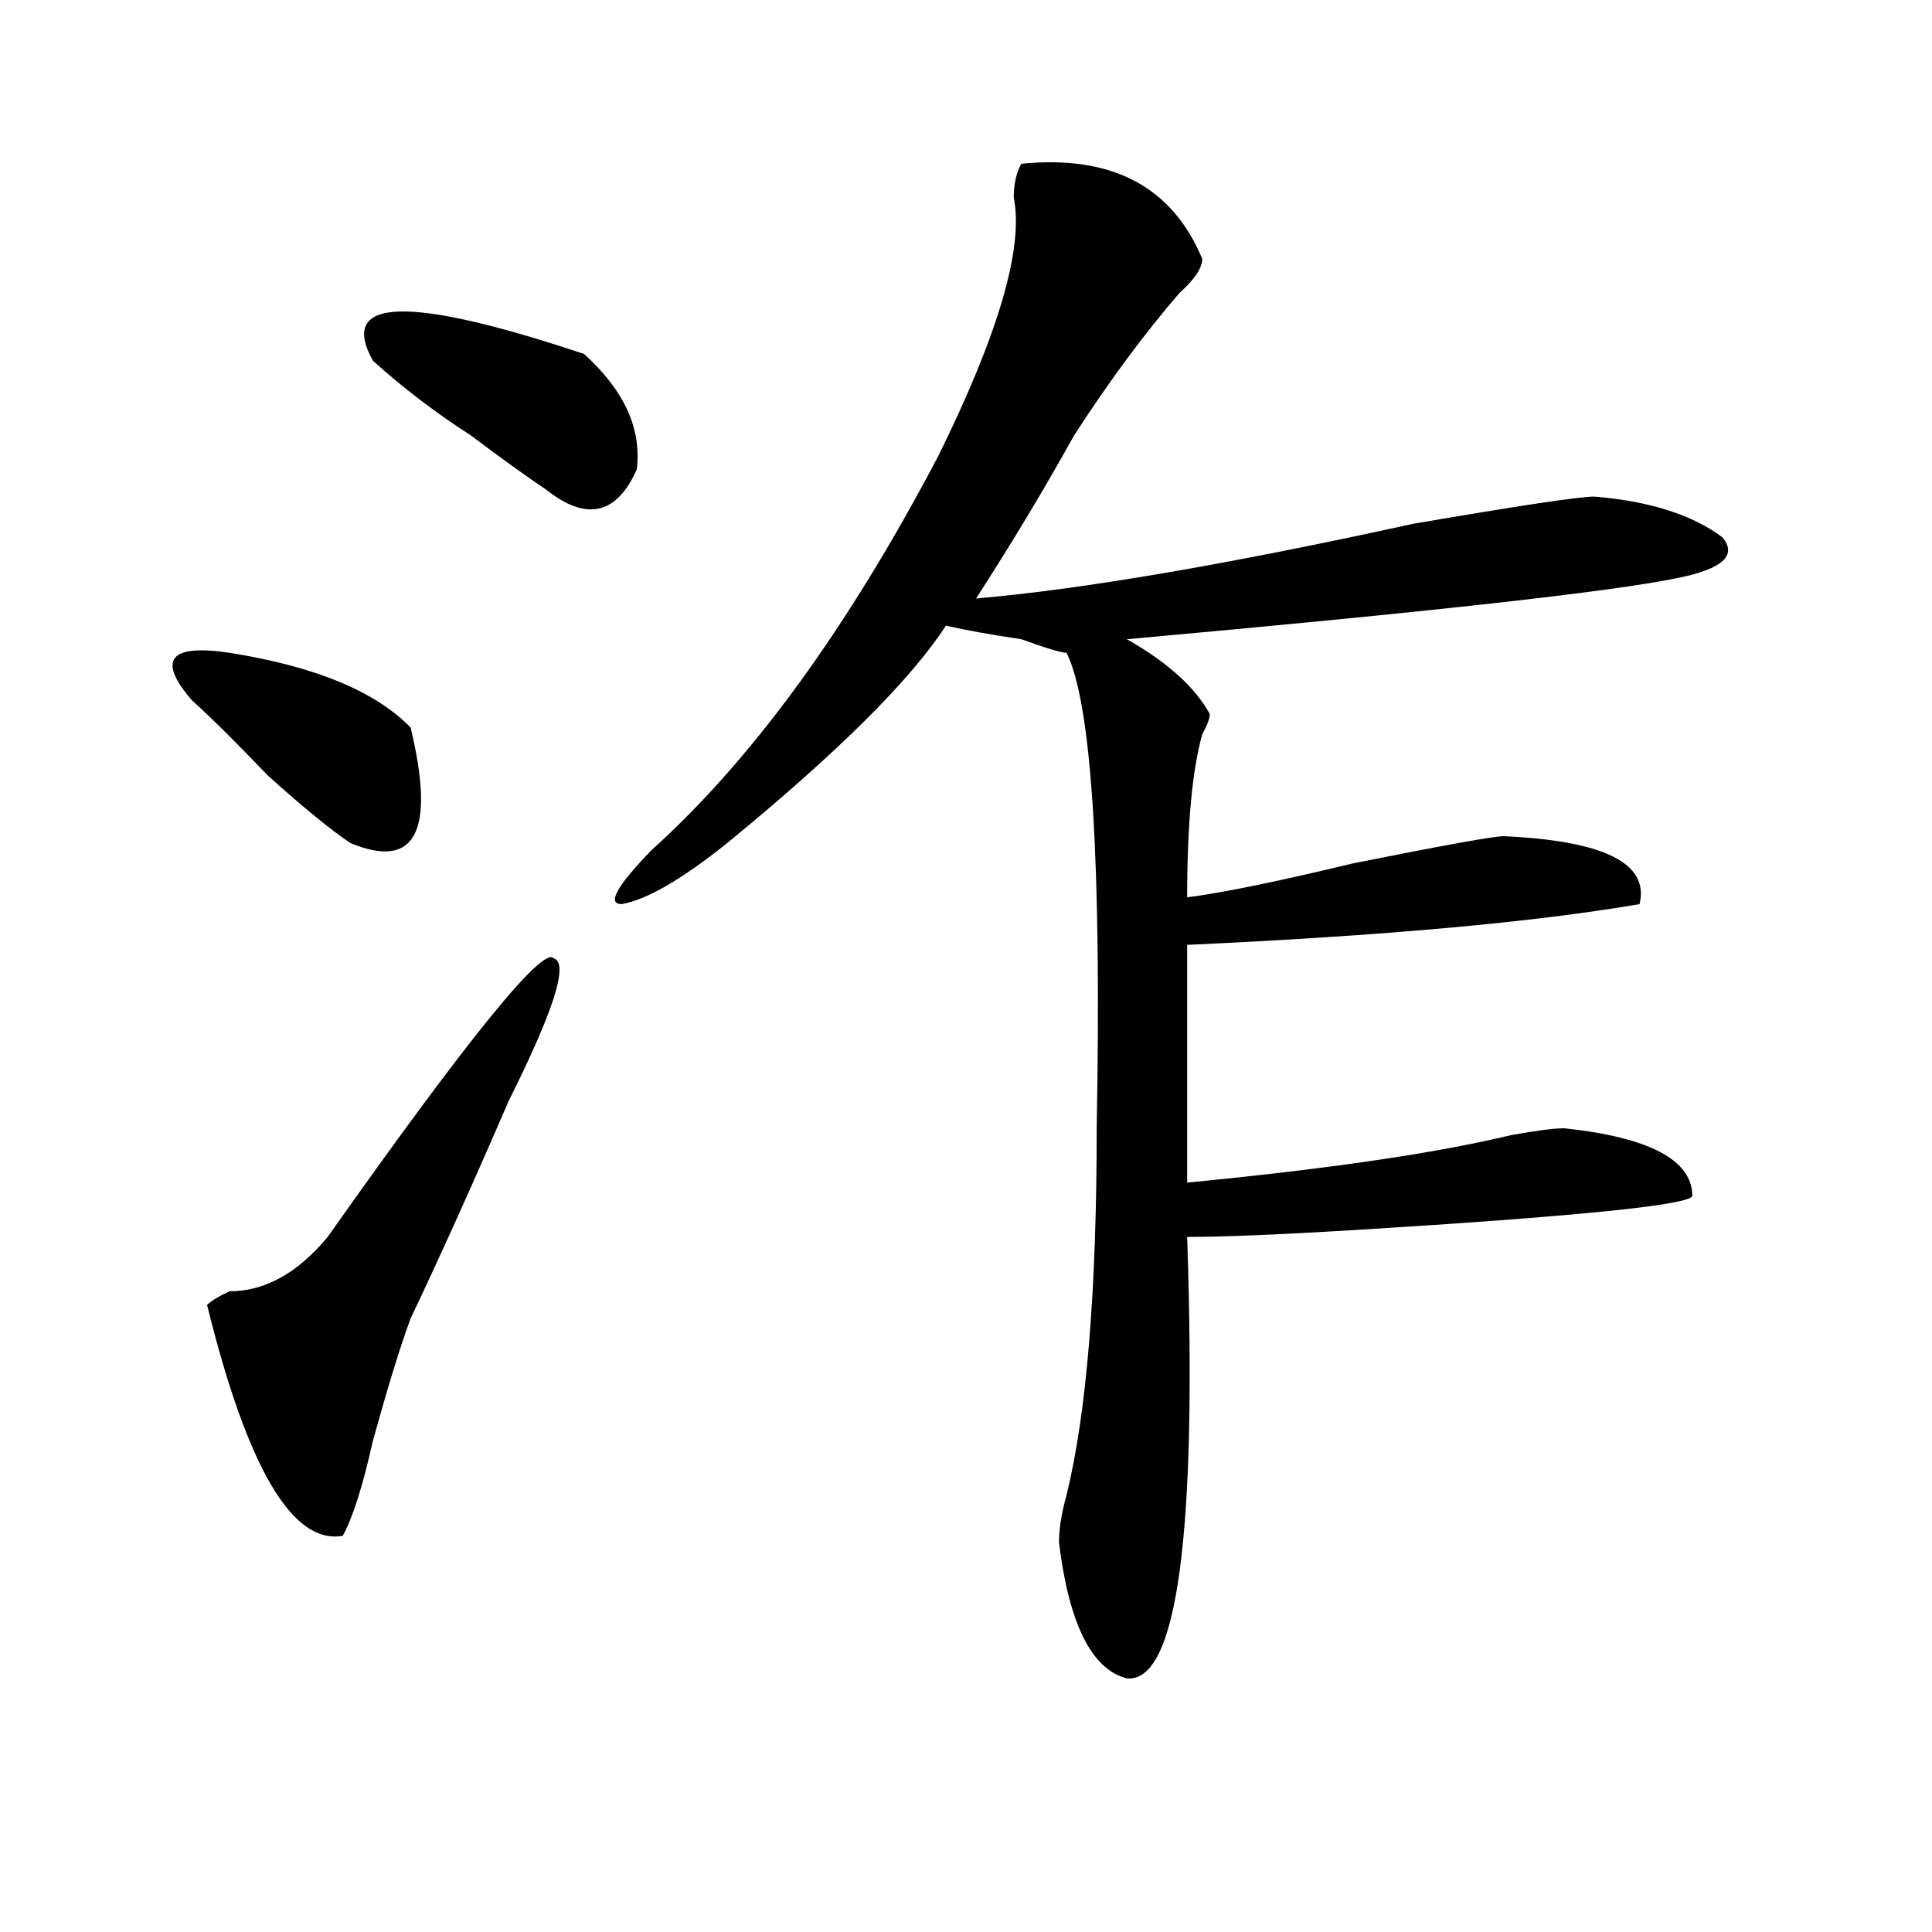<?xml version="1.0" encoding="utf-8"?>
<!-- Generator: Adobe Illustrator 16.0.0, SVG Export Plug-In . SVG Version: 6.00 Build 0)  -->
<!DOCTYPE svg PUBLIC "-//W3C//DTD SVG 1.1//EN" "http://www.w3.org/Graphics/SVG/1.1/DTD/svg11.dtd">
<svg version="1.1" id="图层_1" xmlns="http://www.w3.org/2000/svg" xmlns:xlink="http://www.w3.org/1999/xlink" x="0px" y="0px"
	 width="1000px" height="1000px" viewBox="0 0 1000 1000" enable-background="new 0 0 1000 1000" xml:space="preserve">
<path d="M99.363,362.5c-18.231-21.094-11.707-29.278,19.512-24.609c44.206,7.031,75.425,19.94,93.656,38.672
	c12.987,53.943,2.561,73.828-31.219,59.766c-10.427-7.031-24.756-18.731-42.926-35.156
	C122.777,384.803,109.729,371.894,99.363,362.5z M286.676,496.094c7.805,2.362,0,26.972-23.414,73.828
	c-18.231,42.188-35.121,79.706-50.73,112.5c-5.244,14.063-11.707,35.156-19.512,63.281c-5.244,23.456-10.427,39.881-15.609,49.219
	c-26.036,4.669-49.45-35.156-70.242-119.531c2.561-2.307,6.463-4.669,11.707-7.031c18.17,0,35.121-9.338,50.73-28.125
	C242.408,537.128,281.432,489.063,286.676,496.094z M193.02,186.719c-18.231-32.794,18.17-33.947,109.266-3.516
	c20.792,18.787,29.877,38.672,27.316,59.766c-10.427,23.456-26.036,26.972-46.828,10.547c-10.427-7.031-23.414-16.369-39.023-28.125
	C225.519,213.69,208.629,200.781,193.02,186.719z M622.277,133.984c0,4.725-3.902,10.547-11.707,17.578
	c-18.231,21.094-36.463,45.703-54.633,73.828c-15.609,28.125-32.561,56.25-50.73,84.375c54.633-4.669,130.058-17.578,226.336-38.672
	c54.633-9.338,85.852-14.063,93.656-14.063c28.597,2.362,50.73,9.394,66.34,21.094c7.805,9.394,0,16.425-23.414,21.094
	c-33.841,7.031-128.777,17.578-284.871,31.641c20.792,11.756,35.121,24.609,42.926,38.672c0,2.362-1.342,5.878-3.902,10.547
	c-5.244,18.787-7.805,46.912-7.805,84.375c18.17-2.307,46.828-8.185,85.852-17.578c46.828-9.338,72.803-14.063,78.047-14.063
	c52.011,2.362,75.425,14.063,70.242,35.156c-54.633,9.394-132.68,16.425-234.141,21.094v123.047
	c72.803-7.031,128.777-15.216,167.801-24.609c12.987-2.307,22.072-3.516,27.316-3.516c44.206,4.725,66.34,16.425,66.34,35.156
	c-2.622,4.725-61.157,10.547-175.605,17.578c-39.023,2.362-67.682,3.516-85.852,3.516c5.183,154.688-5.244,230.822-31.219,228.516
	c-18.231-4.725-29.938-28.125-35.121-70.313c0-7.031,1.28-15.216,3.902-24.609c10.365-42.188,15.609-105.469,15.609-189.844
	c2.561-138.263-2.622-220.275-15.609-246.094c-2.622,0-10.427-2.307-23.414-7.031c-15.609-2.307-28.658-4.669-39.023-7.031
	c-18.231,28.125-55.975,65.644-113.168,112.5c-23.414,18.787-41.646,29.334-54.633,31.641c-7.805,0-2.622-9.338,15.609-28.125
	c52.011-46.856,101.461-114.807,148.289-203.906c31.219-63.281,44.206-107.775,39.023-133.594c0-7.031,1.28-12.854,3.902-17.578
	C575.449,80.097,606.668,96.521,622.277,133.984z"/>
</svg>

